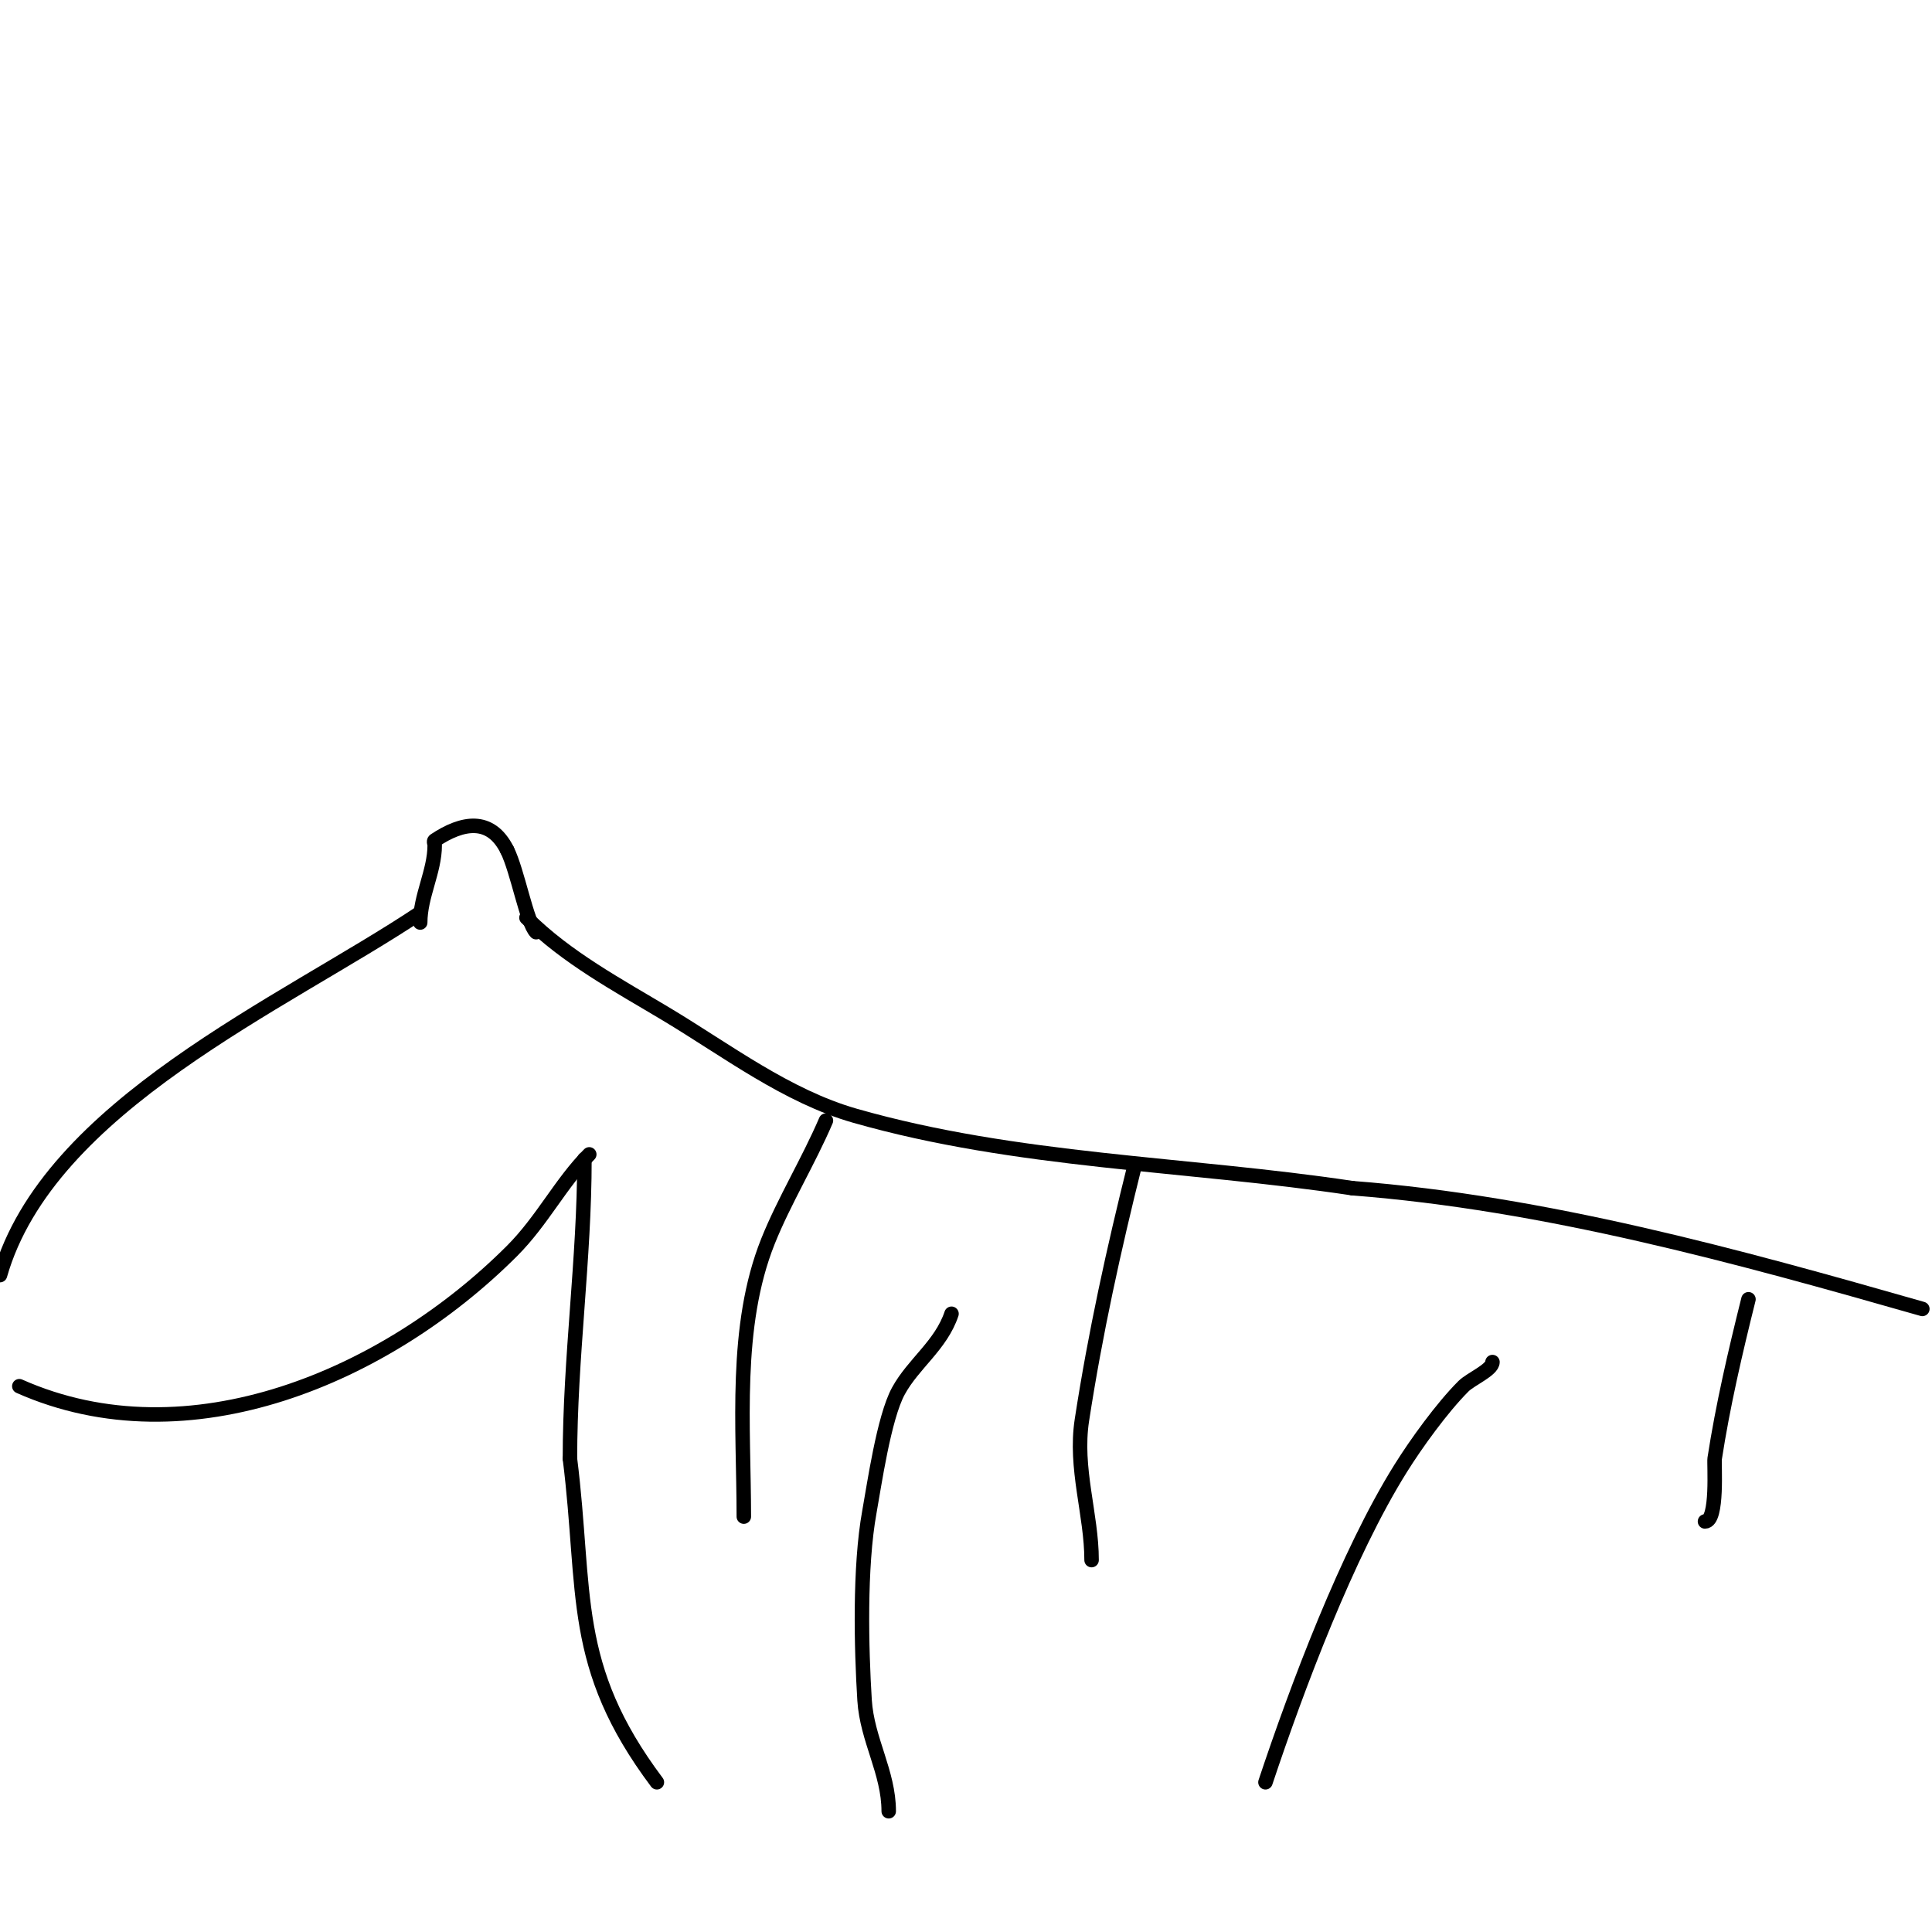 <svg viewBox='0 0 400 400' version='1.1' xmlns='http://www.w3.org/2000/svg' xmlns:xlink='http://www.w3.org/1999/xlink'><g fill='none' stroke='#000000' stroke-width='3' stroke-linecap='round' stroke-linejoin='round'><path d='M87,189c-28.327,18.885 -76.988,39.958 -87,75'/><path d='M4,287c35.06,15.582 76.065,-2.065 102,-28c6.313,-6.313 10.115,-14.115 16,-20'/><path d='M87,191c0,-5.458 3,-10.642 3,-16c0,-0.333 -0.277,-0.815 0,-1c5.695,-3.797 11.549,-4.901 15,2'/><path d='M105,176c2.171,4.341 4.044,15.044 6,17'/><path d='M121,240c0,20.745 -3,41.116 -3,62'/><path d='M118,302c3.468,27.744 -0.128,42.829 18,67'/><path d='M109,190c8.275,8.275 18.977,13.986 29,20c12.45,7.47 24.879,16.965 39,21c33.512,9.575 68.549,9.832 103,15'/><path d='M280,246c39.912,3.07 79.601,14.029 118,25'/><path d='M171,232c-3.609,8.421 -8.688,16.72 -12,25c-7.06,17.649 -5,38.444 -5,57'/><path d='M184,375c0,-8.076 -4.489,-14.817 -5,-23c-0.663,-10.615 -1.084,-27.539 1,-39c0.986,-5.423 2.986,-19.474 6,-25c3.117,-5.714 8.823,-9.469 11,-16'/><path d='M235,241c-4.419,17.677 -8.236,35.034 -11,53c-1.539,10.007 2,19.549 2,29'/><path d='M262,369c6.583,-19.749 16.931,-47.29 28,-65c3.171,-5.074 8.536,-12.536 13,-17c1.466,-1.466 6,-3.377 6,-5'/><path d='M362,269c-2.726,10.902 -5.319,22.073 -7,33c-0.155,1.004 0.719,13 -2,13'/></g>
</svg>